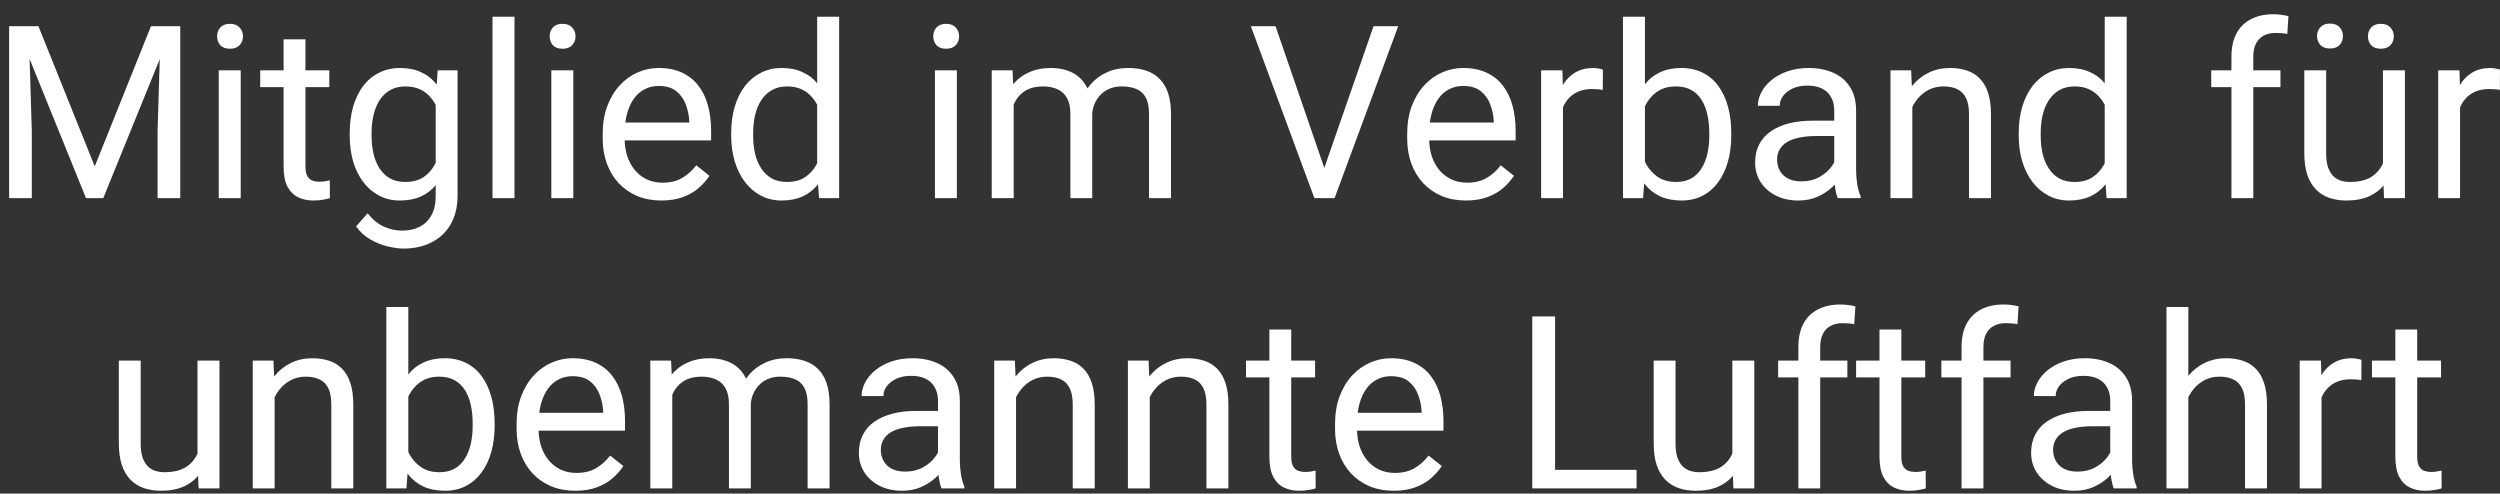 <svg width="157" height="31" viewBox="0 0 157 31" fill="none" xmlns="http://www.w3.org/2000/svg">
<rect x="0" y="0" width="157" height="31" fill="#333333" stroke="none"/>
<path d="M1.026 1.644H2.413L5.95 10.448L9.481 1.644H10.875L6.484 12.443H5.401L1.026 1.644ZM0.573 1.644H1.797L1.997 8.231V12.443H0.573V1.644ZM10.096 1.644H11.32V12.443H9.896V8.231L10.096 1.644Z" fill="white"/>
<path d="M15.117 4.418V12.443H13.738V4.418H15.117ZM13.634 2.29C13.634 2.067 13.701 1.879 13.834 1.726C13.973 1.573 14.175 1.496 14.442 1.496C14.704 1.496 14.905 1.573 15.043 1.726C15.187 1.879 15.258 2.067 15.258 2.29C15.258 2.502 15.187 2.685 15.043 2.839C14.905 2.987 14.704 3.061 14.442 3.061C14.175 3.061 13.973 2.987 13.834 2.839C13.701 2.685 13.634 2.502 13.634 2.29Z" fill="white"/>
<path d="M20.68 4.418V5.472H16.341V4.418H20.68ZM17.81 2.468H19.182V10.456C19.182 10.727 19.224 10.933 19.308 11.071C19.392 11.21 19.501 11.301 19.634 11.346C19.768 11.39 19.911 11.412 20.064 11.412C20.178 11.412 20.297 11.402 20.42 11.383C20.549 11.358 20.645 11.338 20.71 11.323L20.717 12.443C20.608 12.478 20.465 12.51 20.287 12.54C20.114 12.574 19.904 12.592 19.656 12.592C19.32 12.592 19.011 12.525 18.729 12.391C18.448 12.258 18.223 12.035 18.054 11.724C17.891 11.407 17.81 10.982 17.81 10.448V2.468Z" fill="white"/>
<path d="M27.488 4.418H28.735V12.273C28.735 12.98 28.591 13.583 28.304 14.082C28.017 14.582 27.617 14.96 27.103 15.217C26.593 15.479 26.005 15.61 25.338 15.61C25.061 15.61 24.734 15.566 24.359 15.477C23.988 15.393 23.622 15.247 23.261 15.039C22.905 14.836 22.606 14.562 22.363 14.216L23.083 13.4C23.419 13.805 23.77 14.087 24.136 14.245C24.507 14.404 24.873 14.483 25.234 14.483C25.669 14.483 26.045 14.401 26.361 14.238C26.678 14.075 26.922 13.833 27.095 13.511C27.273 13.195 27.362 12.804 27.362 12.339V6.184L27.488 4.418ZM21.963 8.52V8.364C21.963 7.751 22.035 7.195 22.178 6.695C22.326 6.191 22.537 5.758 22.808 5.397C23.085 5.036 23.419 4.76 23.81 4.567C24.2 4.369 24.64 4.27 25.13 4.27C25.634 4.27 26.074 4.359 26.45 4.537C26.831 4.71 27.152 4.965 27.414 5.301C27.681 5.632 27.891 6.033 28.045 6.502C28.198 6.972 28.304 7.504 28.364 8.097V8.779C28.309 9.368 28.203 9.897 28.045 10.367C27.891 10.836 27.681 11.237 27.414 11.568C27.152 11.899 26.831 12.154 26.45 12.332C26.069 12.505 25.624 12.592 25.115 12.592C24.636 12.592 24.2 12.49 23.81 12.287C23.424 12.085 23.093 11.8 22.816 11.435C22.539 11.069 22.326 10.639 22.178 10.144C22.035 9.645 21.963 9.103 21.963 8.52ZM23.335 8.364V8.52C23.335 8.92 23.375 9.296 23.454 9.647C23.538 9.998 23.664 10.307 23.832 10.574C24.005 10.841 24.225 11.051 24.492 11.205C24.759 11.353 25.078 11.427 25.449 11.427C25.904 11.427 26.279 11.331 26.576 11.138C26.873 10.945 27.108 10.69 27.281 10.374C27.459 10.057 27.597 9.714 27.696 9.343V7.556C27.642 7.284 27.558 7.022 27.444 6.769C27.335 6.512 27.192 6.285 27.014 6.087C26.841 5.884 26.626 5.724 26.369 5.605C26.111 5.486 25.81 5.427 25.464 5.427C25.088 5.427 24.764 5.506 24.492 5.664C24.225 5.818 24.005 6.03 23.832 6.302C23.664 6.569 23.538 6.881 23.454 7.237C23.375 7.588 23.335 7.964 23.335 8.364Z" fill="white"/>
<path d="M32.309 1.051V12.443H30.93V1.051H32.309Z" fill="white"/>
<path d="M36.003 4.418V12.443H34.623V4.418H36.003ZM34.52 2.29C34.52 2.067 34.586 1.879 34.72 1.726C34.858 1.573 35.061 1.496 35.328 1.496C35.59 1.496 35.79 1.573 35.929 1.726C36.072 1.879 36.144 2.067 36.144 2.29C36.144 2.502 36.072 2.685 35.929 2.839C35.79 2.987 35.59 3.061 35.328 3.061C35.061 3.061 34.858 2.987 34.72 2.839C34.586 2.685 34.52 2.502 34.52 2.29Z" fill="white"/>
<path d="M41.536 12.592C40.977 12.592 40.47 12.498 40.015 12.31C39.565 12.117 39.177 11.847 38.851 11.501C38.529 11.155 38.282 10.745 38.109 10.27C37.936 9.795 37.85 9.276 37.85 8.713V8.401C37.85 7.748 37.946 7.167 38.139 6.658C38.332 6.144 38.594 5.709 38.925 5.353C39.256 4.997 39.632 4.727 40.052 4.544C40.473 4.361 40.908 4.27 41.358 4.27C41.931 4.27 42.426 4.369 42.841 4.567C43.261 4.764 43.605 5.041 43.872 5.397C44.139 5.748 44.337 6.164 44.465 6.643C44.594 7.118 44.658 7.637 44.658 8.201V8.816H38.666V7.697H43.286V7.593C43.266 7.237 43.192 6.891 43.064 6.554C42.94 6.218 42.742 5.941 42.47 5.724C42.198 5.506 41.828 5.397 41.358 5.397C41.046 5.397 40.76 5.464 40.497 5.598C40.235 5.726 40.01 5.919 39.822 6.176C39.635 6.433 39.489 6.747 39.385 7.118C39.281 7.489 39.229 7.917 39.229 8.401V8.713C39.229 9.093 39.281 9.452 39.385 9.788C39.494 10.119 39.649 10.411 39.852 10.663C40.06 10.915 40.309 11.113 40.601 11.257C40.898 11.4 41.234 11.472 41.61 11.472C42.094 11.472 42.505 11.373 42.841 11.175C43.177 10.977 43.471 10.713 43.724 10.381L44.554 11.041C44.381 11.303 44.161 11.553 43.894 11.791C43.627 12.028 43.298 12.221 42.908 12.369C42.522 12.517 42.065 12.592 41.536 12.592Z" fill="white"/>
<path d="M51.318 10.886V1.051H52.698V12.443H51.437L51.318 10.886ZM45.919 8.52V8.364C45.919 7.751 45.993 7.195 46.142 6.695C46.295 6.191 46.51 5.758 46.787 5.397C47.069 5.036 47.402 4.76 47.788 4.567C48.179 4.369 48.614 4.27 49.093 4.27C49.598 4.27 50.038 4.359 50.414 4.537C50.794 4.71 51.116 4.965 51.378 5.301C51.645 5.632 51.855 6.033 52.008 6.502C52.161 6.972 52.268 7.504 52.327 8.097V8.779C52.273 9.368 52.166 9.897 52.008 10.367C51.855 10.836 51.645 11.237 51.378 11.568C51.116 11.899 50.794 12.154 50.414 12.332C50.033 12.505 49.588 12.592 49.079 12.592C48.609 12.592 48.179 12.49 47.788 12.287C47.402 12.085 47.069 11.8 46.787 11.435C46.51 11.069 46.295 10.639 46.142 10.144C45.993 9.645 45.919 9.103 45.919 8.52ZM47.298 8.364V8.52C47.298 8.92 47.338 9.296 47.417 9.647C47.501 9.998 47.63 10.307 47.803 10.574C47.976 10.841 48.196 11.051 48.463 11.205C48.73 11.353 49.049 11.427 49.42 11.427C49.875 11.427 50.248 11.331 50.54 11.138C50.836 10.945 51.074 10.69 51.252 10.374C51.43 10.057 51.568 9.714 51.667 9.343V7.556C51.608 7.284 51.521 7.022 51.407 6.769C51.299 6.512 51.155 6.285 50.977 6.087C50.804 5.884 50.589 5.724 50.332 5.605C50.08 5.486 49.781 5.427 49.435 5.427C49.059 5.427 48.735 5.506 48.463 5.664C48.196 5.818 47.976 6.03 47.803 6.302C47.63 6.569 47.501 6.881 47.417 7.237C47.338 7.588 47.298 7.964 47.298 8.364Z" fill="white"/>
<path d="M60.092 4.418V12.443H58.713V4.418H60.092ZM58.609 2.29C58.609 2.067 58.676 1.879 58.809 1.726C58.948 1.573 59.151 1.496 59.417 1.496C59.679 1.496 59.88 1.573 60.018 1.726C60.162 1.879 60.233 2.067 60.233 2.29C60.233 2.502 60.162 2.685 60.018 2.839C59.88 2.987 59.679 3.061 59.417 3.061C59.151 3.061 58.948 2.987 58.809 2.839C58.676 2.685 58.609 2.502 58.609 2.29Z" fill="white"/>
<path d="M63.66 6.013V12.443H62.28V4.418H63.586L63.66 6.013ZM63.378 8.127L62.74 8.104C62.745 7.556 62.817 7.049 62.955 6.584C63.094 6.114 63.299 5.706 63.571 5.36C63.843 5.014 64.181 4.747 64.587 4.559C64.992 4.366 65.462 4.27 65.996 4.27C66.372 4.27 66.718 4.324 67.034 4.433C67.351 4.537 67.625 4.703 67.858 4.93C68.09 5.158 68.271 5.449 68.399 5.805C68.528 6.161 68.592 6.591 68.592 7.096V12.443H67.22V7.163C67.22 6.742 67.148 6.406 67.005 6.154C66.866 5.902 66.668 5.719 66.411 5.605C66.154 5.486 65.853 5.427 65.507 5.427C65.101 5.427 64.763 5.499 64.49 5.642C64.219 5.785 64.001 5.983 63.838 6.235C63.675 6.488 63.556 6.777 63.482 7.103C63.413 7.425 63.378 7.766 63.378 8.127ZM68.577 7.37L67.657 7.652C67.662 7.212 67.734 6.789 67.873 6.384C68.016 5.978 68.221 5.617 68.488 5.301C68.76 4.984 69.094 4.735 69.489 4.552C69.885 4.364 70.337 4.27 70.847 4.27C71.277 4.27 71.657 4.327 71.989 4.441C72.325 4.554 72.607 4.73 72.834 4.967C73.067 5.2 73.242 5.499 73.361 5.865C73.48 6.23 73.539 6.666 73.539 7.17V12.443H72.159V7.155C72.159 6.705 72.088 6.357 71.944 6.109C71.806 5.857 71.608 5.682 71.351 5.583C71.099 5.479 70.797 5.427 70.446 5.427C70.144 5.427 69.877 5.479 69.645 5.583C69.413 5.687 69.217 5.83 69.059 6.013C68.901 6.191 68.78 6.396 68.696 6.629C68.617 6.861 68.577 7.108 68.577 7.37Z" fill="white"/>
<path d="M83.077 10.804L86.259 1.644H87.809L83.811 12.443H82.706L83.077 10.804ZM80.103 1.644L83.255 10.804L83.648 12.443H82.543L78.553 1.644H80.103Z" fill="white"/>
<path d="M92.058 12.592C91.5 12.592 90.993 12.498 90.538 12.31C90.088 12.117 89.7 11.847 89.374 11.501C89.052 11.155 88.805 10.745 88.632 10.27C88.459 9.795 88.372 9.276 88.372 8.713V8.401C88.372 7.748 88.469 7.167 88.662 6.658C88.855 6.144 89.117 5.709 89.448 5.353C89.779 4.997 90.155 4.727 90.575 4.544C90.995 4.361 91.43 4.27 91.88 4.27C92.454 4.27 92.948 4.369 93.364 4.567C93.784 4.764 94.128 5.041 94.395 5.397C94.662 5.748 94.859 6.164 94.988 6.643C95.117 7.118 95.181 7.637 95.181 8.201V8.816H89.188V7.697H93.809V7.593C93.789 7.237 93.715 6.891 93.586 6.554C93.463 6.218 93.265 5.941 92.993 5.724C92.721 5.506 92.35 5.397 91.88 5.397C91.569 5.397 91.282 5.464 91.02 5.598C90.758 5.726 90.533 5.919 90.345 6.176C90.157 6.433 90.011 6.747 89.908 7.118C89.804 7.489 89.752 7.917 89.752 8.401V8.713C89.752 9.093 89.804 9.452 89.908 9.788C90.016 10.119 90.172 10.411 90.375 10.663C90.583 10.915 90.832 11.113 91.124 11.257C91.421 11.4 91.757 11.472 92.133 11.472C92.617 11.472 93.028 11.373 93.364 11.175C93.7 10.977 93.994 10.713 94.246 10.381L95.077 11.041C94.904 11.303 94.684 11.553 94.417 11.791C94.15 12.028 93.821 12.221 93.431 12.369C93.045 12.517 92.588 12.592 92.058 12.592Z" fill="white"/>
<path d="M98.155 5.679V12.443H96.783V4.418H98.118L98.155 5.679ZM100.662 4.374L100.654 5.65C100.541 5.625 100.432 5.61 100.328 5.605C100.229 5.595 100.116 5.59 99.987 5.59C99.671 5.59 99.391 5.64 99.149 5.739C98.907 5.837 98.701 5.976 98.533 6.154C98.365 6.332 98.232 6.544 98.133 6.792C98.039 7.034 97.977 7.301 97.947 7.593L97.562 7.815C97.562 7.331 97.609 6.876 97.703 6.451C97.802 6.025 97.952 5.65 98.155 5.323C98.358 4.992 98.615 4.735 98.926 4.552C99.243 4.364 99.619 4.27 100.054 4.27C100.153 4.27 100.266 4.282 100.395 4.307C100.523 4.327 100.612 4.349 100.662 4.374Z" fill="white"/>
<path d="M101.923 1.051H103.302V10.886L103.184 12.443H101.923V1.051ZM108.724 8.364V8.52C108.724 9.103 108.655 9.645 108.516 10.144C108.378 10.639 108.175 11.069 107.908 11.435C107.641 11.8 107.315 12.085 106.929 12.287C106.543 12.49 106.101 12.592 105.601 12.592C105.092 12.592 104.645 12.505 104.259 12.332C103.878 12.154 103.557 11.899 103.295 11.568C103.033 11.237 102.823 10.836 102.664 10.367C102.511 9.897 102.405 9.368 102.345 8.779V8.097C102.405 7.504 102.511 6.972 102.664 6.502C102.823 6.033 103.033 5.632 103.295 5.301C103.557 4.965 103.878 4.71 104.259 4.537C104.64 4.359 105.082 4.27 105.587 4.27C106.091 4.27 106.538 4.369 106.929 4.567C107.32 4.76 107.646 5.036 107.908 5.397C108.175 5.758 108.378 6.191 108.516 6.695C108.655 7.195 108.724 7.751 108.724 8.364ZM107.344 8.52V8.364C107.344 7.964 107.307 7.588 107.233 7.237C107.159 6.881 107.04 6.569 106.877 6.302C106.714 6.03 106.499 5.818 106.232 5.664C105.965 5.506 105.636 5.427 105.245 5.427C104.899 5.427 104.598 5.486 104.341 5.605C104.088 5.724 103.873 5.884 103.695 6.087C103.517 6.285 103.371 6.512 103.258 6.769C103.149 7.022 103.067 7.284 103.013 7.556V9.343C103.092 9.689 103.221 10.023 103.399 10.344C103.582 10.661 103.824 10.92 104.125 11.123C104.432 11.326 104.81 11.427 105.26 11.427C105.631 11.427 105.948 11.353 106.21 11.205C106.477 11.051 106.692 10.841 106.855 10.574C107.023 10.307 107.147 9.998 107.226 9.647C107.305 9.296 107.344 8.92 107.344 8.52Z" fill="white"/>
<path d="M115.191 11.071V6.94C115.191 6.624 115.127 6.349 114.998 6.117C114.875 5.879 114.687 5.696 114.435 5.568C114.183 5.439 113.871 5.375 113.5 5.375C113.154 5.375 112.85 5.434 112.588 5.553C112.331 5.672 112.128 5.828 111.98 6.02C111.836 6.213 111.765 6.421 111.765 6.643H110.393C110.393 6.357 110.467 6.072 110.615 5.79C110.763 5.509 110.976 5.254 111.253 5.027C111.535 4.794 111.871 4.611 112.262 4.478C112.657 4.339 113.097 4.27 113.582 4.27C114.165 4.27 114.679 4.369 115.124 4.567C115.574 4.764 115.926 5.064 116.178 5.464C116.435 5.86 116.563 6.357 116.563 6.955V10.693C116.563 10.96 116.586 11.244 116.63 11.546C116.68 11.847 116.751 12.107 116.845 12.325V12.443H115.414C115.345 12.285 115.29 12.075 115.251 11.813C115.211 11.546 115.191 11.299 115.191 11.071ZM115.429 7.578L115.443 8.542H114.056C113.666 8.542 113.317 8.574 113.011 8.638C112.704 8.698 112.447 8.789 112.239 8.913C112.032 9.036 111.873 9.192 111.765 9.38C111.656 9.563 111.602 9.778 111.602 10.025C111.602 10.277 111.658 10.508 111.772 10.715C111.886 10.923 112.056 11.088 112.284 11.212C112.516 11.331 112.801 11.39 113.137 11.39C113.557 11.39 113.928 11.301 114.249 11.123C114.571 10.945 114.825 10.727 115.013 10.47C115.206 10.213 115.31 9.964 115.325 9.721L115.911 10.381C115.876 10.589 115.782 10.819 115.629 11.071C115.476 11.323 115.27 11.566 115.013 11.798C114.761 12.025 114.459 12.216 114.108 12.369C113.762 12.517 113.372 12.592 112.937 12.592C112.393 12.592 111.916 12.485 111.505 12.273C111.1 12.06 110.783 11.776 110.556 11.42C110.333 11.059 110.222 10.656 110.222 10.211C110.222 9.781 110.306 9.402 110.474 9.076C110.642 8.745 110.885 8.47 111.201 8.253C111.517 8.03 111.898 7.862 112.343 7.748C112.788 7.635 113.285 7.578 113.834 7.578H115.429Z" fill="white"/>
<path d="M120.094 6.132V12.443H118.722V4.418H120.02L120.094 6.132ZM119.767 8.127L119.196 8.104C119.201 7.556 119.283 7.049 119.441 6.584C119.599 6.114 119.822 5.706 120.109 5.36C120.395 5.014 120.736 4.747 121.132 4.559C121.533 4.366 121.975 4.27 122.46 4.27C122.855 4.27 123.211 4.324 123.528 4.433C123.844 4.537 124.114 4.705 124.336 4.938C124.564 5.17 124.737 5.472 124.855 5.842C124.974 6.208 125.033 6.656 125.033 7.185V12.443H123.654V7.17C123.654 6.75 123.592 6.413 123.468 6.161C123.345 5.904 123.164 5.719 122.927 5.605C122.69 5.486 122.398 5.427 122.052 5.427C121.711 5.427 121.399 5.499 121.117 5.642C120.84 5.785 120.601 5.983 120.398 6.235C120.2 6.488 120.044 6.777 119.931 7.103C119.822 7.425 119.767 7.766 119.767 8.127Z" fill="white"/>
<path d="M132.176 10.886V1.051H133.555V12.443H132.294L132.176 10.886ZM126.776 8.52V8.364C126.776 7.751 126.85 7.195 126.999 6.695C127.152 6.191 127.367 5.758 127.644 5.397C127.926 5.036 128.26 4.76 128.645 4.567C129.036 4.369 129.471 4.27 129.951 4.27C130.455 4.27 130.895 4.359 131.271 4.537C131.651 4.71 131.973 4.965 132.235 5.301C132.502 5.632 132.712 6.033 132.865 6.502C133.019 6.972 133.125 7.504 133.184 8.097V8.779C133.13 9.368 133.024 9.897 132.865 10.367C132.712 10.836 132.502 11.237 132.235 11.568C131.973 11.899 131.651 12.154 131.271 12.332C130.89 12.505 130.445 12.592 129.936 12.592C129.466 12.592 129.036 12.49 128.645 12.287C128.26 12.085 127.926 11.8 127.644 11.435C127.367 11.069 127.152 10.639 126.999 10.144C126.85 9.645 126.776 9.103 126.776 8.52ZM128.156 8.364V8.52C128.156 8.92 128.195 9.296 128.274 9.647C128.358 9.998 128.487 10.307 128.66 10.574C128.833 10.841 129.053 11.051 129.32 11.205C129.587 11.353 129.906 11.427 130.277 11.427C130.732 11.427 131.105 11.331 131.397 11.138C131.693 10.945 131.931 10.69 132.109 10.374C132.287 10.057 132.425 9.714 132.524 9.343V7.556C132.465 7.284 132.378 7.022 132.265 6.769C132.156 6.512 132.012 6.285 131.834 6.087C131.661 5.884 131.446 5.724 131.189 5.605C130.937 5.486 130.638 5.427 130.292 5.427C129.916 5.427 129.592 5.506 129.32 5.664C129.053 5.818 128.833 6.03 128.66 6.302C128.487 6.569 128.358 6.881 128.274 7.237C128.195 7.588 128.156 7.964 128.156 8.364Z" fill="white"/>
<path d="M141.506 12.443H140.134V3.573C140.134 2.994 140.238 2.507 140.445 2.112C140.658 1.711 140.962 1.41 141.357 1.207C141.753 0.999 142.223 0.895 142.767 0.895C142.925 0.895 143.083 0.905 143.241 0.925C143.404 0.945 143.563 0.974 143.716 1.014L143.642 2.134C143.538 2.109 143.419 2.092 143.286 2.082C143.157 2.072 143.029 2.067 142.9 2.067C142.608 2.067 142.356 2.127 142.144 2.245C141.936 2.359 141.778 2.527 141.669 2.75C141.56 2.972 141.506 3.246 141.506 3.573V12.443ZM143.212 4.418V5.472H138.865V4.418H143.212Z" fill="white"/>
<path d="M149.649 10.589V4.418H151.029V12.443H149.716L149.649 10.589ZM149.909 8.898L150.48 8.883C150.48 9.417 150.423 9.912 150.309 10.367C150.201 10.816 150.023 11.207 149.775 11.538C149.528 11.87 149.204 12.129 148.804 12.317C148.403 12.5 147.916 12.592 147.343 12.592C146.952 12.592 146.594 12.535 146.267 12.421C145.946 12.307 145.669 12.132 145.437 11.894C145.204 11.657 145.024 11.348 144.895 10.967C144.772 10.587 144.71 10.129 144.71 9.595V4.418H146.082V9.61C146.082 9.971 146.121 10.27 146.201 10.508C146.285 10.74 146.396 10.925 146.534 11.064C146.678 11.197 146.836 11.291 147.009 11.346C147.187 11.4 147.37 11.427 147.558 11.427C148.141 11.427 148.604 11.316 148.945 11.093C149.286 10.866 149.531 10.562 149.679 10.181C149.832 9.795 149.909 9.368 149.909 8.898ZM145.511 2.275C145.511 2.052 145.58 1.865 145.718 1.711C145.857 1.558 146.057 1.481 146.319 1.481C146.586 1.481 146.789 1.558 146.927 1.711C147.066 1.865 147.135 2.052 147.135 2.275C147.135 2.488 147.066 2.67 146.927 2.824C146.789 2.972 146.586 3.046 146.319 3.046C146.057 3.046 145.857 2.972 145.718 2.824C145.58 2.67 145.511 2.488 145.511 2.275ZM148.707 2.29C148.707 2.067 148.774 1.879 148.908 1.726C149.046 1.573 149.249 1.496 149.516 1.496C149.778 1.496 149.978 1.573 150.117 1.726C150.26 1.879 150.332 2.067 150.332 2.29C150.332 2.502 150.26 2.685 150.117 2.839C149.978 2.987 149.778 3.061 149.516 3.061C149.249 3.061 149.046 2.987 148.908 2.839C148.774 2.685 148.707 2.502 148.707 2.29Z" fill="white"/>
<path d="M154.492 5.679V12.443H153.12V4.418H154.455L154.492 5.679ZM156.999 4.374L156.992 5.65C156.878 5.625 156.769 5.61 156.666 5.605C156.567 5.595 156.453 5.59 156.324 5.59C156.008 5.59 155.729 5.64 155.486 5.739C155.244 5.837 155.039 5.976 154.871 6.154C154.703 6.332 154.569 6.544 154.47 6.792C154.376 7.034 154.314 7.301 154.285 7.593L153.899 7.815C153.899 7.331 153.946 6.876 154.04 6.451C154.139 6.025 154.29 5.65 154.492 5.323C154.695 4.992 154.952 4.735 155.264 4.552C155.58 4.364 155.956 4.27 156.391 4.27C156.49 4.27 156.604 4.282 156.732 4.307C156.861 4.327 156.95 4.349 156.999 4.374Z" fill="white"/>
<path d="M12.403 28.816V22.646H13.782V30.671H12.47L12.403 28.816ZM12.662 27.125L13.233 27.11C13.233 27.645 13.177 28.139 13.063 28.594C12.954 29.044 12.776 29.434 12.529 29.766C12.282 30.097 11.958 30.357 11.557 30.544C11.157 30.727 10.67 30.819 10.096 30.819C9.706 30.819 9.347 30.762 9.021 30.648C8.699 30.535 8.423 30.359 8.19 30.122C7.958 29.884 7.777 29.575 7.649 29.195C7.525 28.814 7.463 28.357 7.463 27.823V22.646H8.835V27.837C8.835 28.198 8.875 28.497 8.954 28.735C9.038 28.967 9.149 29.153 9.288 29.291C9.431 29.425 9.589 29.518 9.762 29.573C9.94 29.627 10.123 29.654 10.311 29.654C10.895 29.654 11.357 29.543 11.698 29.321C12.039 29.093 12.284 28.789 12.432 28.409C12.586 28.023 12.662 27.595 12.662 27.125Z" fill="white"/>
<path d="M17.246 24.359V30.671H15.874V22.646H17.172L17.246 24.359ZM16.92 26.354L16.349 26.332C16.354 25.783 16.435 25.276 16.593 24.811C16.752 24.342 16.974 23.934 17.261 23.588C17.548 23.241 17.889 22.974 18.284 22.787C18.685 22.594 19.127 22.497 19.612 22.497C20.008 22.497 20.363 22.552 20.68 22.66C20.996 22.764 21.266 22.933 21.488 23.165C21.716 23.397 21.889 23.699 22.008 24.07C22.126 24.436 22.186 24.883 22.186 25.412V30.671H20.806V25.397C20.806 24.977 20.744 24.641 20.621 24.389C20.497 24.131 20.317 23.946 20.079 23.832C19.842 23.714 19.55 23.654 19.204 23.654C18.863 23.654 18.551 23.726 18.27 23.869C17.993 24.013 17.753 24.211 17.55 24.463C17.352 24.715 17.197 25.004 17.083 25.331C16.974 25.652 16.92 25.993 16.92 26.354Z" fill="white"/>
<path d="M24.262 19.279H25.642V29.113L25.523 30.671H24.262V19.279ZM31.063 26.591V26.747C31.063 27.331 30.994 27.872 30.856 28.371C30.717 28.866 30.515 29.296 30.247 29.662C29.98 30.028 29.654 30.312 29.268 30.515C28.883 30.718 28.44 30.819 27.941 30.819C27.432 30.819 26.984 30.732 26.599 30.559C26.218 30.381 25.896 30.127 25.634 29.795C25.372 29.464 25.162 29.064 25.004 28.594C24.851 28.124 24.744 27.595 24.685 27.007V26.324C24.744 25.731 24.851 25.2 25.004 24.73C25.162 24.26 25.372 23.86 25.634 23.528C25.896 23.192 26.218 22.937 26.599 22.764C26.979 22.586 27.422 22.497 27.926 22.497C28.43 22.497 28.878 22.596 29.268 22.794C29.659 22.987 29.985 23.264 30.247 23.625C30.515 23.986 30.717 24.418 30.856 24.923C30.994 25.422 31.063 25.978 31.063 26.591ZM29.684 26.747V26.591C29.684 26.191 29.647 25.815 29.573 25.464C29.498 25.108 29.38 24.797 29.217 24.529C29.053 24.258 28.838 24.045 28.571 23.892C28.304 23.733 27.976 23.654 27.585 23.654C27.239 23.654 26.937 23.714 26.68 23.832C26.428 23.951 26.213 24.112 26.035 24.314C25.857 24.512 25.711 24.74 25.597 24.997C25.488 25.249 25.407 25.511 25.352 25.783V27.57C25.432 27.916 25.56 28.25 25.738 28.572C25.921 28.888 26.163 29.148 26.465 29.35C26.771 29.553 27.15 29.654 27.6 29.654C27.971 29.654 28.287 29.58 28.549 29.432C28.816 29.279 29.031 29.069 29.194 28.802C29.362 28.535 29.486 28.226 29.565 27.875C29.644 27.523 29.684 27.148 29.684 26.747Z" fill="white"/>
<path d="M36.129 30.819C35.57 30.819 35.063 30.725 34.608 30.537C34.159 30.344 33.77 30.075 33.444 29.729C33.123 29.383 32.876 28.972 32.702 28.497C32.529 28.023 32.443 27.504 32.443 26.94V26.628C32.443 25.976 32.539 25.395 32.732 24.886C32.925 24.371 33.187 23.936 33.518 23.58C33.849 23.224 34.225 22.955 34.646 22.772C35.066 22.589 35.501 22.497 35.951 22.497C36.525 22.497 37.019 22.596 37.434 22.794C37.855 22.992 38.198 23.269 38.465 23.625C38.732 23.976 38.93 24.391 39.059 24.871C39.187 25.345 39.251 25.864 39.251 26.428V27.044H33.259V25.924H37.879V25.82C37.859 25.464 37.785 25.118 37.657 24.782C37.533 24.445 37.335 24.169 37.063 23.951C36.791 23.733 36.421 23.625 35.951 23.625C35.639 23.625 35.353 23.691 35.091 23.825C34.828 23.953 34.604 24.146 34.416 24.403C34.228 24.661 34.082 24.974 33.978 25.345C33.874 25.716 33.822 26.144 33.822 26.628V26.94C33.822 27.321 33.874 27.679 33.978 28.015C34.087 28.347 34.243 28.638 34.445 28.891C34.653 29.143 34.903 29.34 35.194 29.484C35.491 29.627 35.827 29.699 36.203 29.699C36.688 29.699 37.098 29.6 37.434 29.402C37.77 29.204 38.065 28.94 38.317 28.609L39.148 29.269C38.974 29.531 38.755 29.781 38.487 30.018C38.221 30.255 37.892 30.448 37.501 30.596C37.115 30.745 36.658 30.819 36.129 30.819Z" fill="white"/>
<path d="M42.218 24.24V30.671H40.839V22.646H42.144L42.218 24.24ZM41.936 26.354L41.298 26.332C41.303 25.783 41.375 25.276 41.514 24.811C41.652 24.342 41.857 23.934 42.129 23.588C42.401 23.241 42.74 22.974 43.145 22.787C43.551 22.594 44.02 22.497 44.554 22.497C44.93 22.497 45.276 22.552 45.593 22.66C45.909 22.764 46.184 22.93 46.416 23.157C46.648 23.385 46.829 23.677 46.957 24.033C47.086 24.389 47.15 24.819 47.15 25.323V30.671H45.778V25.39C45.778 24.97 45.706 24.633 45.563 24.381C45.425 24.129 45.227 23.946 44.97 23.832C44.713 23.714 44.411 23.654 44.065 23.654C43.659 23.654 43.321 23.726 43.049 23.869C42.777 24.013 42.559 24.211 42.396 24.463C42.233 24.715 42.114 25.004 42.04 25.331C41.971 25.652 41.936 25.993 41.936 26.354ZM47.135 25.598L46.216 25.879C46.221 25.439 46.292 25.017 46.431 24.611C46.574 24.206 46.779 23.845 47.046 23.528C47.318 23.212 47.652 22.962 48.048 22.779C48.443 22.591 48.896 22.497 49.405 22.497C49.835 22.497 50.216 22.554 50.547 22.668C50.883 22.782 51.165 22.957 51.393 23.195C51.625 23.427 51.8 23.726 51.919 24.092C52.038 24.458 52.097 24.893 52.097 25.397V30.671H50.718V25.382C50.718 24.933 50.646 24.584 50.503 24.337C50.364 24.084 50.166 23.909 49.909 23.81C49.657 23.706 49.355 23.654 49.004 23.654C48.703 23.654 48.436 23.706 48.203 23.81C47.971 23.914 47.776 24.057 47.617 24.24C47.459 24.418 47.338 24.623 47.254 24.856C47.175 25.088 47.135 25.335 47.135 25.598Z" fill="white"/>
<path d="M58.906 29.299V25.167C58.906 24.851 58.841 24.576 58.713 24.344C58.589 24.107 58.401 23.924 58.149 23.795C57.897 23.667 57.586 23.602 57.215 23.602C56.869 23.602 56.565 23.662 56.302 23.78C56.045 23.899 55.843 24.055 55.694 24.248C55.551 24.441 55.479 24.648 55.479 24.871H54.107C54.107 24.584 54.181 24.3 54.33 24.018C54.478 23.736 54.691 23.481 54.967 23.254C55.249 23.021 55.586 22.838 55.976 22.705C56.372 22.567 56.812 22.497 57.296 22.497C57.88 22.497 58.394 22.596 58.839 22.794C59.289 22.992 59.64 23.291 59.892 23.691C60.149 24.087 60.278 24.584 60.278 25.182V28.92C60.278 29.187 60.3 29.471 60.345 29.773C60.394 30.075 60.466 30.334 60.56 30.552V30.671H59.128C59.059 30.512 59.005 30.302 58.965 30.04C58.925 29.773 58.906 29.526 58.906 29.299ZM59.143 25.805L59.158 26.769H57.771C57.38 26.769 57.032 26.802 56.725 26.866C56.419 26.925 56.161 27.017 55.954 27.14C55.746 27.264 55.588 27.42 55.479 27.608C55.37 27.79 55.316 28.006 55.316 28.253C55.316 28.505 55.373 28.735 55.487 28.942C55.6 29.15 55.771 29.316 55.998 29.439C56.231 29.558 56.515 29.617 56.851 29.617C57.272 29.617 57.642 29.528 57.964 29.35C58.285 29.172 58.54 28.955 58.728 28.698C58.921 28.441 59.024 28.191 59.039 27.949L59.625 28.609C59.59 28.816 59.497 29.046 59.343 29.299C59.19 29.551 58.985 29.793 58.728 30.025C58.475 30.253 58.174 30.443 57.823 30.596C57.477 30.745 57.086 30.819 56.651 30.819C56.107 30.819 55.63 30.713 55.22 30.5C54.814 30.287 54.498 30.003 54.27 29.647C54.048 29.286 53.937 28.883 53.937 28.438C53.937 28.008 54.021 27.63 54.189 27.303C54.357 26.972 54.599 26.698 54.916 26.48C55.232 26.258 55.613 26.09 56.058 25.976C56.503 25.862 57 25.805 57.548 25.805H59.143Z" fill="white"/>
<path d="M63.808 24.359V30.671H62.436V22.646H63.734L63.808 24.359ZM63.482 26.354L62.911 26.332C62.916 25.783 62.997 25.276 63.156 24.811C63.314 24.342 63.536 23.934 63.823 23.588C64.11 23.241 64.451 22.974 64.847 22.787C65.247 22.594 65.689 22.497 66.174 22.497C66.57 22.497 66.926 22.552 67.242 22.66C67.559 22.764 67.828 22.933 68.05 23.165C68.278 23.397 68.451 23.699 68.57 24.07C68.688 24.436 68.748 24.883 68.748 25.412V30.671H67.368V25.397C67.368 24.977 67.306 24.641 67.183 24.389C67.059 24.131 66.879 23.946 66.641 23.832C66.404 23.714 66.112 23.654 65.766 23.654C65.425 23.654 65.114 23.726 64.832 23.869C64.555 24.013 64.315 24.211 64.112 24.463C63.914 24.715 63.759 25.004 63.645 25.331C63.536 25.652 63.482 25.993 63.482 26.354Z" fill="white"/>
<path d="M72.204 24.359V30.671H70.832V22.646H72.13L72.204 24.359ZM71.878 26.354L71.306 26.332C71.311 25.783 71.393 25.276 71.551 24.811C71.71 24.342 71.932 23.934 72.219 23.588C72.505 23.241 72.847 22.974 73.242 22.787C73.643 22.594 74.085 22.497 74.57 22.497C74.965 22.497 75.321 22.552 75.638 22.66C75.954 22.764 76.224 22.933 76.446 23.165C76.674 23.397 76.847 23.699 76.965 24.07C77.084 24.436 77.143 24.883 77.143 25.412V30.671H75.764V25.397C75.764 24.977 75.702 24.641 75.579 24.389C75.455 24.131 75.274 23.946 75.037 23.832C74.8 23.714 74.508 23.654 74.162 23.654C73.821 23.654 73.509 23.726 73.227 23.869C72.951 24.013 72.711 24.211 72.508 24.463C72.31 24.715 72.154 25.004 72.041 25.331C71.932 25.652 71.878 25.993 71.878 26.354Z" fill="white"/>
<path d="M82.587 22.646V23.699H78.249V22.646H82.587ZM79.717 20.695H81.089V28.683C81.089 28.955 81.131 29.16 81.215 29.299C81.299 29.437 81.408 29.528 81.542 29.573C81.675 29.617 81.819 29.64 81.972 29.64C82.085 29.64 82.204 29.63 82.328 29.61C82.456 29.585 82.553 29.566 82.617 29.551L82.624 30.671C82.516 30.705 82.372 30.737 82.194 30.767C82.021 30.802 81.811 30.819 81.564 30.819C81.228 30.819 80.919 30.752 80.637 30.619C80.355 30.485 80.13 30.263 79.962 29.951C79.799 29.635 79.717 29.209 79.717 28.675V20.695Z" fill="white"/>
<path d="M87.527 30.819C86.968 30.819 86.461 30.725 86.006 30.537C85.556 30.344 85.168 30.075 84.842 29.729C84.521 29.383 84.273 28.972 84.1 28.497C83.927 28.023 83.841 27.504 83.841 26.94V26.628C83.841 25.976 83.937 25.395 84.13 24.886C84.323 24.371 84.585 23.936 84.916 23.58C85.248 23.224 85.623 22.955 86.043 22.772C86.464 22.589 86.899 22.497 87.349 22.497C87.922 22.497 88.417 22.596 88.832 22.794C89.252 22.992 89.596 23.269 89.863 23.625C90.13 23.976 90.328 24.391 90.457 24.871C90.585 25.345 90.649 25.864 90.649 26.428V27.044H84.657V25.924H89.277V25.82C89.257 25.464 89.183 25.118 89.055 24.782C88.931 24.445 88.733 24.169 88.461 23.951C88.189 23.733 87.819 23.625 87.349 23.625C87.037 23.625 86.751 23.691 86.489 23.825C86.227 23.953 86.001 24.146 85.814 24.403C85.626 24.661 85.48 24.974 85.376 25.345C85.272 25.716 85.22 26.144 85.22 26.628V26.94C85.22 27.321 85.272 27.679 85.376 28.015C85.485 28.347 85.641 28.638 85.843 28.891C86.051 29.143 86.301 29.34 86.592 29.484C86.889 29.627 87.225 29.699 87.601 29.699C88.086 29.699 88.496 29.6 88.832 29.402C89.168 29.204 89.463 28.94 89.715 28.609L90.546 29.269C90.372 29.531 90.152 29.781 89.885 30.018C89.618 30.255 89.29 30.448 88.899 30.596C88.513 30.745 88.056 30.819 87.527 30.819Z" fill="white"/>
<path d="M102.776 29.506V30.671H97.376V29.506H102.776ZM97.658 19.872V30.671H96.227V19.872H97.658Z" fill="white"/>
<path d="M108.791 28.816V22.646H110.17V30.671H108.857L108.791 28.816ZM109.05 27.125L109.621 27.11C109.621 27.645 109.564 28.139 109.451 28.594C109.342 29.044 109.164 29.434 108.917 29.766C108.669 30.097 108.346 30.357 107.945 30.544C107.545 30.727 107.058 30.819 106.484 30.819C106.093 30.819 105.735 30.762 105.409 30.648C105.087 30.535 104.81 30.359 104.578 30.122C104.346 29.884 104.165 29.575 104.036 29.195C103.913 28.814 103.851 28.357 103.851 27.823V22.646H105.223V27.837C105.223 28.198 105.263 28.497 105.342 28.735C105.426 28.967 105.537 29.153 105.676 29.291C105.819 29.425 105.977 29.518 106.15 29.573C106.328 29.627 106.511 29.654 106.699 29.654C107.283 29.654 107.745 29.543 108.086 29.321C108.427 29.093 108.672 28.789 108.82 28.409C108.974 28.023 109.05 27.595 109.05 27.125Z" fill="white"/>
<path d="M114.309 30.671H112.937V21.8C112.937 21.222 113.04 20.735 113.248 20.339C113.461 19.939 113.765 19.637 114.16 19.434C114.556 19.227 115.026 19.123 115.57 19.123C115.728 19.123 115.886 19.133 116.044 19.152C116.207 19.172 116.366 19.202 116.519 19.241L116.445 20.361C116.341 20.337 116.222 20.319 116.089 20.309C115.96 20.299 115.832 20.295 115.703 20.295C115.411 20.295 115.159 20.354 114.946 20.473C114.739 20.586 114.581 20.754 114.472 20.977C114.363 21.199 114.309 21.474 114.309 21.8V30.671ZM116.015 22.646V23.699H111.668V22.646H116.015Z" fill="white"/>
<path d="M120.902 22.646V23.699H116.563V22.646H120.902ZM118.032 20.695H119.404V28.683C119.404 28.955 119.446 29.16 119.53 29.299C119.614 29.437 119.723 29.528 119.856 29.573C119.99 29.617 120.133 29.64 120.287 29.64C120.4 29.64 120.519 29.63 120.643 29.61C120.771 29.585 120.868 29.566 120.932 29.551L120.939 30.671C120.83 30.705 120.687 30.737 120.509 30.767C120.336 30.802 120.126 30.819 119.879 30.819C119.542 30.819 119.233 30.752 118.952 30.619C118.67 30.485 118.445 30.263 118.277 29.951C118.113 29.635 118.032 29.209 118.032 28.675V20.695Z" fill="white"/>
<path d="M124.559 30.671H123.186V21.8C123.186 21.222 123.29 20.735 123.498 20.339C123.711 19.939 124.015 19.637 124.41 19.434C124.806 19.227 125.276 19.123 125.819 19.123C125.978 19.123 126.136 19.133 126.294 19.152C126.457 19.172 126.615 19.202 126.769 19.241L126.695 20.361C126.591 20.337 126.472 20.319 126.339 20.309C126.21 20.299 126.081 20.295 125.953 20.295C125.661 20.295 125.409 20.354 125.196 20.473C124.989 20.586 124.831 20.754 124.722 20.977C124.613 21.199 124.559 21.474 124.559 21.8V30.671ZM126.264 22.646V23.699H121.918V22.646H126.264Z" fill="white"/>
<path d="M132.524 29.299V25.167C132.524 24.851 132.46 24.576 132.331 24.344C132.208 24.107 132.02 23.924 131.768 23.795C131.515 23.667 131.204 23.602 130.833 23.602C130.487 23.602 130.183 23.662 129.921 23.78C129.664 23.899 129.461 24.055 129.313 24.248C129.169 24.441 129.098 24.648 129.098 24.871H127.726C127.726 24.584 127.8 24.3 127.948 24.018C128.096 23.736 128.309 23.481 128.586 23.254C128.868 23.021 129.204 22.838 129.595 22.705C129.99 22.567 130.43 22.497 130.915 22.497C131.498 22.497 132.012 22.596 132.457 22.794C132.907 22.992 133.258 23.291 133.511 23.691C133.768 24.087 133.896 24.584 133.896 25.182V28.92C133.896 29.187 133.918 29.471 133.963 29.773C134.012 30.075 134.084 30.334 134.178 30.552V30.671H132.747C132.677 30.512 132.623 30.302 132.583 30.04C132.544 29.773 132.524 29.526 132.524 29.299ZM132.761 25.805L132.776 26.769H131.389C130.999 26.769 130.65 26.802 130.344 26.866C130.037 26.925 129.78 27.017 129.572 27.14C129.365 27.264 129.206 27.42 129.098 27.608C128.989 27.79 128.934 28.006 128.934 28.253C128.934 28.505 128.991 28.735 129.105 28.942C129.219 29.15 129.389 29.316 129.617 29.439C129.849 29.558 130.133 29.617 130.47 29.617C130.89 29.617 131.261 29.528 131.582 29.35C131.904 29.172 132.158 28.955 132.346 28.698C132.539 28.441 132.643 28.191 132.658 27.949L133.244 28.609C133.209 28.816 133.115 29.046 132.962 29.299C132.808 29.551 132.603 29.793 132.346 30.025C132.094 30.253 131.792 30.443 131.441 30.596C131.095 30.745 130.705 30.819 130.269 30.819C129.726 30.819 129.248 30.713 128.838 30.5C128.433 30.287 128.116 30.003 127.889 29.647C127.666 29.286 127.555 28.883 127.555 28.438C127.555 28.008 127.639 27.63 127.807 27.303C127.975 26.972 128.217 26.698 128.534 26.48C128.85 26.258 129.231 26.09 129.676 25.976C130.121 25.862 130.618 25.805 131.167 25.805H132.761Z" fill="white"/>
<path d="M137.427 19.279V30.671H136.055V19.279H137.427ZM137.1 26.354L136.529 26.332C136.534 25.783 136.616 25.276 136.774 24.811C136.932 24.342 137.155 23.934 137.441 23.588C137.728 23.241 138.069 22.974 138.465 22.787C138.865 22.594 139.308 22.497 139.793 22.497C140.188 22.497 140.544 22.552 140.861 22.66C141.177 22.764 141.446 22.933 141.669 23.165C141.896 23.397 142.069 23.699 142.188 24.07C142.307 24.436 142.366 24.883 142.366 25.412V30.671H140.987V25.397C140.987 24.977 140.925 24.641 140.801 24.389C140.678 24.131 140.497 23.946 140.26 23.832C140.022 23.714 139.731 23.654 139.385 23.654C139.043 23.654 138.732 23.726 138.45 23.869C138.173 24.013 137.933 24.211 137.731 24.463C137.533 24.715 137.377 25.004 137.263 25.331C137.155 25.652 137.1 25.993 137.1 26.354Z" fill="white"/>
<path d="M145.793 23.907V30.671H144.421V22.646H145.756L145.793 23.907ZM148.3 22.601L148.292 23.877C148.178 23.852 148.07 23.837 147.966 23.832C147.867 23.823 147.753 23.817 147.625 23.817C147.308 23.817 147.029 23.867 146.786 23.966C146.544 24.065 146.339 24.203 146.171 24.381C146.003 24.559 145.869 24.772 145.77 25.019C145.676 25.261 145.615 25.528 145.585 25.82L145.199 26.043C145.199 25.558 145.246 25.103 145.34 24.678C145.439 24.253 145.59 23.877 145.793 23.55C145.995 23.219 146.252 22.962 146.564 22.779C146.88 22.591 147.256 22.497 147.691 22.497C147.79 22.497 147.904 22.51 148.033 22.534C148.161 22.554 148.25 22.576 148.3 22.601Z" fill="white"/>
<path d="M153.298 22.646V23.699H148.96V22.646H153.298ZM150.428 20.695H151.8V28.683C151.8 28.955 151.842 29.16 151.926 29.299C152.01 29.437 152.119 29.528 152.253 29.573C152.386 29.617 152.53 29.64 152.683 29.64C152.797 29.64 152.915 29.63 153.039 29.61C153.167 29.585 153.264 29.566 153.328 29.551L153.335 30.671C153.227 30.705 153.083 30.737 152.905 30.767C152.732 30.802 152.522 30.819 152.275 30.819C151.939 30.819 151.63 30.752 151.348 30.619C151.066 30.485 150.841 30.263 150.673 29.951C150.51 29.635 150.428 29.209 150.428 28.675V20.695Z" fill="white"/>
</svg>
